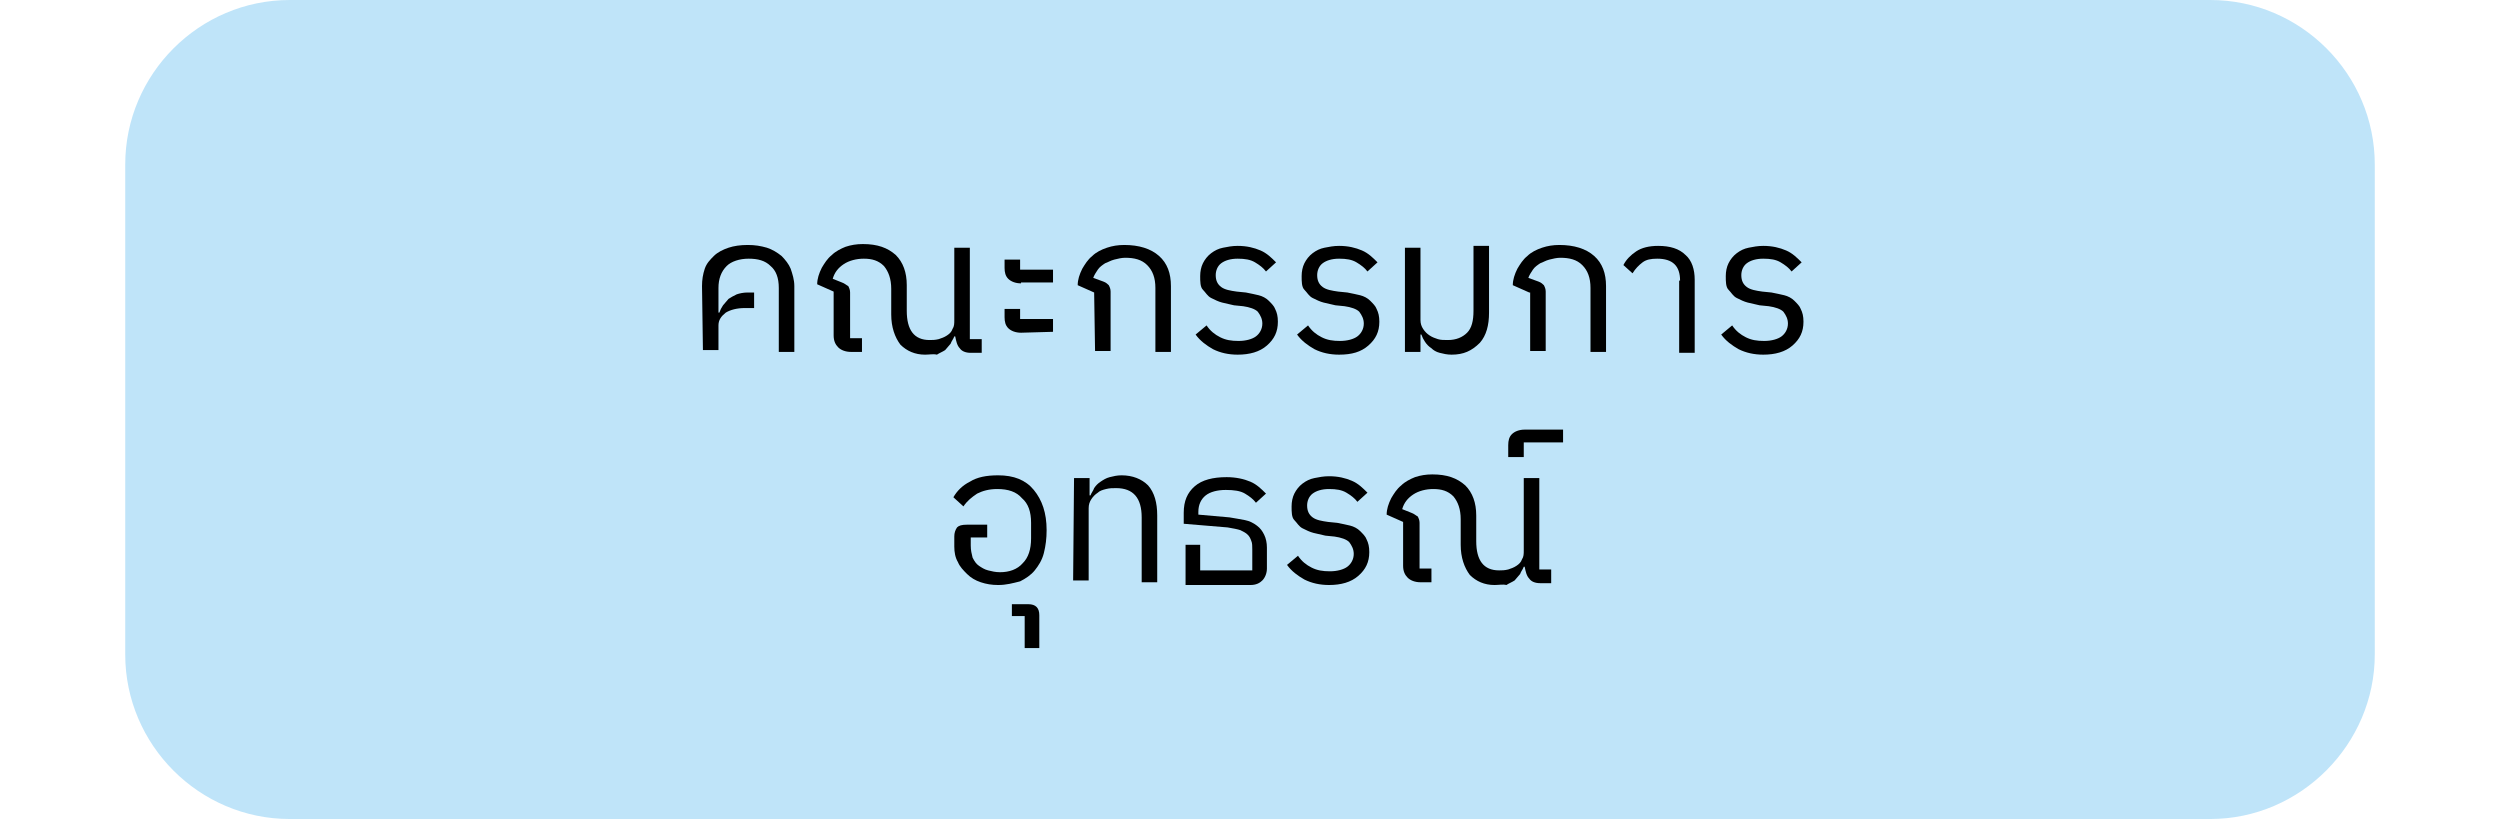 <?xml version="1.0" encoding="utf-8"?>
<!-- Generator: Adobe Illustrator 23.0.1, SVG Export Plug-In . SVG Version: 6.00 Build 0)  -->
<svg version="1.1" id="Layer_1" xmlns="http://www.w3.org/2000/svg" xmlns:xlink="http://www.w3.org/1999/xlink" x="0px" y="0px"
	 viewBox="0 0 273.5 89.6" style="enable-background:new 0 0 273.5 89.6;" xml:space="preserve">
<style type="text/css">
	.st0{fill:#BFE4F9;}
</style>
<path class="st0" d="M241.8,89.6H31.7c-9.9,0-18-8.1-18-18V18c0-9.9,8.1-18,18-18h210.1c9.9,0,18,8.1,18,18v53.6
	C259.8,81.4,251.7,89.6,241.8,89.6z"/>
<g>
	<g>
		<path d="M76.8,31.3c0-0.7,0.1-1.3,0.3-1.9c0.2-0.6,0.6-1,1-1.4s1-0.7,1.6-0.9s1.3-0.3,2.1-0.3c0.8,0,1.4,0.1,2.1,0.3
			c0.6,0.2,1.1,0.5,1.6,0.9c0.4,0.4,0.8,0.9,1,1.4c0.2,0.6,0.4,1.2,0.4,1.9v7.2h-1.7v-7c0-1.1-0.3-1.9-0.9-2.4
			c-0.6-0.6-1.4-0.8-2.4-0.8s-1.9,0.3-2.4,0.8c-0.6,0.6-0.9,1.4-0.9,2.4v2.7h0.1c0.1-0.3,0.2-0.5,0.4-0.8c0.2-0.2,0.4-0.5,0.6-0.7
			c0.3-0.2,0.5-0.3,0.9-0.5c0.3-0.1,0.7-0.2,1.2-0.2h0.7v1.7h-1c-0.9,0-1.6,0.2-2.1,0.5c-0.5,0.4-0.8,0.8-0.8,1.4v2.7h-1.7
			L76.8,31.3L76.8,31.3z"/>
		<path d="M101.2,38.8c-1.1,0-2-0.4-2.7-1.1c-0.6-0.8-1-1.9-1-3.3v-2.8c0-1.1-0.3-1.9-0.8-2.5c-0.6-0.6-1.3-0.8-2.2-0.8
			c-0.8,0-1.6,0.2-2.2,0.6s-1,0.9-1.2,1.6l1,0.4c0.3,0.1,0.5,0.3,0.7,0.4c0.1,0.2,0.2,0.4,0.2,0.7v5h1.3v1.5h-1.2
			c-0.6,0-1.1-0.2-1.4-0.5s-0.5-0.7-0.5-1.3v-4.8l-1.8-0.8c0-0.6,0.2-1.2,0.5-1.8c0.3-0.5,0.6-1,1.1-1.4c0.4-0.4,1-0.7,1.5-0.9
			c0.6-0.2,1.2-0.3,1.9-0.3c1.6,0,2.7,0.4,3.6,1.2c0.8,0.8,1.2,1.9,1.2,3.3V34c0,2.1,0.8,3.2,2.5,3.2c0.3,0,0.6,0,1-0.1
			c0.3-0.1,0.6-0.2,0.9-0.4s0.5-0.4,0.6-0.7c0.2-0.3,0.2-0.6,0.2-1v-7.9h1.7v10h1.3v1.5h-1.2c-0.6,0-1-0.2-1.2-0.5
			c-0.3-0.3-0.4-0.8-0.5-1.3h-0.1c-0.1,0.3-0.3,0.5-0.4,0.8c-0.2,0.2-0.4,0.5-0.6,0.7c-0.3,0.2-0.6,0.3-0.9,0.5
			C102.1,38.7,101.7,38.8,101.2,38.8z"/>
		<path d="M111.7,31c-0.6,0-1.1-0.2-1.4-0.5s-0.4-0.7-0.4-1.2v-0.9h1.7v1.1h3.6v1.4h-3.5V31z M111.7,36.4c-0.6,0-1.1-0.2-1.4-0.5
			s-0.4-0.7-0.4-1.2v-0.9h1.7v1.1h3.6v1.4L111.7,36.4L111.7,36.4z"/>
		<path d="M119.7,32l-1.8-0.8c0-0.6,0.2-1.2,0.5-1.8c0.3-0.5,0.6-1,1.1-1.4c0.4-0.4,1-0.7,1.6-0.9s1.2-0.3,1.9-0.3
			c1.6,0,2.9,0.4,3.8,1.2s1.3,1.9,1.3,3.3v7.2h-1.7v-7c0-1.1-0.3-1.9-0.9-2.5s-1.4-0.8-2.4-0.8c-0.4,0-0.8,0.1-1.2,0.2
			c-0.4,0.1-0.7,0.3-1,0.4c-0.3,0.2-0.6,0.4-0.8,0.7s-0.4,0.6-0.5,0.9l1.1,0.4c0.3,0.1,0.5,0.3,0.6,0.4c0.1,0.2,0.2,0.4,0.2,0.7v6.5
			h-1.7L119.7,32L119.7,32z"/>
		<path d="M135.4,38.8c-1,0-1.9-0.2-2.7-0.6c-0.7-0.4-1.4-0.9-1.9-1.6l1.2-1c0.4,0.6,0.9,1,1.5,1.3s1.2,0.4,2,0.4s1.5-0.2,1.9-0.5
			s0.7-0.8,0.7-1.4c0-0.5-0.2-0.9-0.5-1.3c-0.3-0.3-0.9-0.5-1.6-0.6l-1-0.1c-0.4-0.1-0.9-0.2-1.3-0.3c-0.4-0.1-0.8-0.3-1.2-0.5
			s-0.6-0.6-0.9-0.9s-0.3-0.9-0.3-1.5c0-0.5,0.1-1,0.3-1.4s0.5-0.8,0.9-1.1s0.8-0.5,1.3-0.6s1-0.2,1.6-0.2c1,0,1.8,0.2,2.5,0.5
			s1.2,0.8,1.7,1.3l-1.1,1c-0.3-0.4-0.7-0.7-1.2-1s-1.1-0.4-1.9-0.4c-0.8,0-1.4,0.2-1.8,0.5s-0.6,0.8-0.6,1.3c0,0.6,0.2,1,0.6,1.3
			c0.4,0.3,1,0.4,1.7,0.5l1,0.1c0.5,0.1,1,0.2,1.4,0.3s0.8,0.3,1.1,0.6s0.6,0.6,0.7,0.9c0.2,0.4,0.3,0.8,0.3,1.4
			c0,1.1-0.4,1.9-1.2,2.6S136.7,38.8,135.4,38.8z"/>
		<path d="M146.5,38.8c-1,0-1.9-0.2-2.7-0.6c-0.7-0.4-1.4-0.9-1.9-1.6l1.2-1c0.4,0.6,0.9,1,1.5,1.3s1.2,0.4,2,0.4s1.5-0.2,1.9-0.5
			s0.7-0.8,0.7-1.4c0-0.5-0.2-0.9-0.5-1.3c-0.3-0.3-0.9-0.5-1.6-0.6l-1-0.1c-0.4-0.1-0.9-0.2-1.3-0.3c-0.4-0.1-0.8-0.3-1.2-0.5
			s-0.6-0.6-0.9-0.9s-0.3-0.9-0.3-1.5c0-0.5,0.1-1,0.3-1.4s0.5-0.8,0.9-1.1s0.8-0.5,1.3-0.6s1-0.2,1.6-0.2c1,0,1.8,0.2,2.5,0.5
			s1.2,0.8,1.7,1.3l-1.1,1c-0.3-0.4-0.7-0.7-1.2-1s-1.1-0.4-1.9-0.4c-0.8,0-1.4,0.2-1.8,0.5s-0.6,0.8-0.6,1.3c0,0.6,0.2,1,0.6,1.3
			c0.4,0.3,1,0.4,1.7,0.5l1,0.1c0.5,0.1,1,0.2,1.4,0.3s0.8,0.3,1.1,0.6s0.6,0.6,0.7,0.9c0.2,0.4,0.3,0.8,0.3,1.4
			c0,1.1-0.4,1.9-1.2,2.6S147.9,38.8,146.5,38.8z"/>
		<path d="M158.8,38.8c-0.5,0-0.9-0.1-1.3-0.2c-0.4-0.1-0.7-0.3-0.9-0.5c-0.3-0.2-0.5-0.4-0.7-0.7s-0.3-0.5-0.4-0.8h-0.1v1.9h-1.7
			V27.1h1.7V35c0,0.4,0.1,0.7,0.3,1s0.4,0.5,0.7,0.7s0.6,0.3,0.9,0.4c0.3,0.1,0.7,0.1,1.1,0.1c0.9,0,1.6-0.3,2.1-0.8
			s0.7-1.3,0.7-2.4v-7.1h1.7v7.3c0,1.4-0.3,2.5-1,3.3C161,38.4,160.1,38.8,158.8,38.8z"/>
		<path d="M167.3,32l-1.8-0.8c0-0.6,0.2-1.2,0.5-1.8c0.3-0.5,0.6-1,1.1-1.4c0.4-0.4,1-0.7,1.6-0.9s1.2-0.3,1.9-0.3
			c1.6,0,2.9,0.4,3.8,1.2c0.9,0.8,1.3,1.9,1.3,3.3v7.2H174v-7c0-1.1-0.3-1.9-0.9-2.5c-0.6-0.6-1.4-0.8-2.4-0.8
			c-0.4,0-0.8,0.1-1.2,0.2c-0.4,0.1-0.7,0.3-1,0.4c-0.3,0.2-0.6,0.4-0.8,0.7s-0.4,0.6-0.5,0.9l1.1,0.4c0.3,0.1,0.5,0.3,0.6,0.4
			c0.1,0.2,0.2,0.4,0.2,0.7v6.5h-1.7V32H167.3z"/>
		<path d="M183.8,30.7c0-1.6-0.8-2.4-2.5-2.4c-0.7,0-1.2,0.1-1.6,0.4c-0.4,0.3-0.8,0.7-1.1,1.2l-1-0.9c0.3-0.6,0.8-1.1,1.4-1.5
			c0.6-0.4,1.4-0.6,2.4-0.6c1.3,0,2.3,0.3,3,1c0.7,0.6,1,1.6,1,2.7v8h-1.7v-7.9H183.8z"/>
		<path d="M192.9,38.8c-1,0-1.9-0.2-2.7-0.6c-0.7-0.4-1.4-0.9-1.9-1.6l1.2-1c0.4,0.6,0.9,1,1.5,1.3s1.2,0.4,2,0.4s1.5-0.2,1.9-0.5
			s0.7-0.8,0.7-1.4c0-0.5-0.2-0.9-0.5-1.3c-0.3-0.3-0.9-0.5-1.6-0.6l-1-0.1c-0.4-0.1-0.9-0.2-1.3-0.3c-0.4-0.1-0.8-0.3-1.2-0.5
			s-0.6-0.6-0.9-0.9s-0.3-0.9-0.3-1.5c0-0.5,0.1-1,0.3-1.4s0.5-0.8,0.9-1.1s0.8-0.5,1.3-0.6s1-0.2,1.6-0.2c1,0,1.8,0.2,2.5,0.5
			s1.2,0.8,1.7,1.3l-1.1,1c-0.3-0.4-0.7-0.7-1.2-1s-1.1-0.4-1.9-0.4c-0.8,0-1.4,0.2-1.8,0.5s-0.6,0.8-0.6,1.3c0,0.6,0.2,1,0.6,1.3
			c0.4,0.3,1,0.4,1.7,0.5l1,0.1c0.5,0.1,1,0.2,1.4,0.3s0.8,0.3,1.1,0.6s0.6,0.6,0.7,0.9c0.2,0.4,0.3,0.8,0.3,1.4
			c0,1.1-0.4,1.9-1.2,2.6S194.2,38.8,192.9,38.8z"/>
		<path d="M109.2,64c-0.7,0-1.3-0.1-1.9-0.3s-1.1-0.5-1.5-0.9s-0.8-0.8-1-1.3c-0.3-0.5-0.4-1.1-0.4-1.7v-1.1c0-0.4,0.1-0.7,0.3-1
			c0.2-0.2,0.5-0.3,1.1-0.3h2.2v1.4h-1.8v0.9c0,0.5,0.1,0.9,0.2,1.3c0.2,0.4,0.4,0.7,0.7,0.9c0.3,0.2,0.6,0.4,1,0.5s0.8,0.2,1.3,0.2
			c1,0,1.9-0.3,2.5-1c0.6-0.6,0.9-1.5,0.9-2.7v-1.7c0-1.2-0.3-2.1-1-2.7c-0.6-0.7-1.5-1-2.7-1c-0.9,0-1.6,0.2-2.2,0.5
			c-0.6,0.4-1.1,0.8-1.5,1.4l-1.1-1c0.4-0.7,1-1.3,1.8-1.7c0.8-0.5,1.8-0.7,3.1-0.7c1.7,0,3,0.5,3.9,1.6s1.4,2.5,1.4,4.4
			c0,0.9-0.1,1.7-0.3,2.5s-0.6,1.4-1,1.9s-1,0.9-1.6,1.2C110.8,63.8,110.1,64,109.2,64z"/>
		<path d="M112.1,67.4h-1.4v-1.3h1.8c0.4,0,0.7,0.1,0.9,0.3c0.2,0.2,0.3,0.5,0.3,0.9v3.6h-1.6C112.1,70.9,112.1,67.4,112.1,67.4z"/>
		<path d="M117.5,52.3h1.7v1.9h0.1c0.1-0.3,0.3-0.5,0.4-0.8c0.2-0.3,0.4-0.5,0.7-0.7c0.3-0.2,0.6-0.4,1-0.5s0.8-0.2,1.3-0.2
			c1.2,0,2.2,0.4,2.9,1.1c0.7,0.8,1,1.9,1,3.3v7.3h-1.7v-7.1c0-2.1-0.9-3.2-2.8-3.2c-0.4,0-0.7,0-1.1,0.1s-0.7,0.2-0.9,0.4
			c-0.3,0.2-0.5,0.4-0.7,0.7s-0.3,0.6-0.3,1v7.9h-1.7L117.5,52.3L117.5,52.3z"/>
		<path d="M129.7,59.6h1.6v2.8h5.7v-2.3c0-0.3,0-0.7-0.1-0.9c-0.1-0.3-0.2-0.5-0.4-0.7s-0.4-0.3-0.8-0.5c-0.3-0.1-0.8-0.2-1.4-0.3
			l-4.8-0.4v-1.2c0-1.3,0.4-2.2,1.2-2.9s2-1,3.5-1c1,0,1.9,0.2,2.6,0.5c0.7,0.3,1.2,0.8,1.7,1.3l-1.1,1c-0.3-0.4-0.7-0.7-1.2-1
			s-1.2-0.4-2.1-0.4c-0.9,0-1.7,0.2-2.2,0.6c-0.5,0.4-0.8,1-0.8,1.8v0.3l3.4,0.3c0.6,0.1,1.2,0.2,1.7,0.3s0.9,0.3,1.3,0.6
			s0.6,0.6,0.8,1s0.3,0.9,0.3,1.4v2.3c0,0.5-0.2,1-0.5,1.3s-0.7,0.5-1.3,0.5h-7.1L129.7,59.6L129.7,59.6z"/>
		<path d="M145.4,64c-1,0-1.9-0.2-2.7-0.6c-0.7-0.4-1.4-0.9-1.9-1.6l1.2-1c0.4,0.6,0.9,1,1.5,1.3s1.2,0.4,2,0.4s1.5-0.2,1.9-0.5
			s0.7-0.8,0.7-1.4c0-0.5-0.2-0.9-0.5-1.3c-0.3-0.3-0.9-0.5-1.6-0.6l-1-0.1c-0.4-0.1-0.9-0.2-1.3-0.3c-0.4-0.1-0.8-0.3-1.2-0.5
			c-0.4-0.2-0.6-0.6-0.9-0.9s-0.3-0.9-0.3-1.5c0-0.5,0.1-1,0.3-1.4s0.5-0.8,0.9-1.1s0.8-0.5,1.3-0.6s1-0.2,1.6-0.2
			c1,0,1.8,0.2,2.5,0.5s1.2,0.8,1.7,1.3l-1.1,1c-0.3-0.4-0.7-0.7-1.2-1s-1.1-0.4-1.9-0.4c-0.8,0-1.4,0.2-1.8,0.5s-0.6,0.8-0.6,1.3
			c0,0.6,0.2,1,0.6,1.3c0.4,0.3,1,0.4,1.7,0.5l1,0.1c0.5,0.1,1,0.2,1.4,0.3s0.8,0.3,1.1,0.6s0.6,0.6,0.7,0.9
			c0.2,0.4,0.3,0.8,0.3,1.4c0,1.1-0.4,1.9-1.2,2.6S146.7,64,145.4,64z"/>
		<path d="M163.5,64c-1.1,0-2-0.4-2.7-1.1c-0.6-0.8-1-1.9-1-3.3v-2.8c0-1.1-0.3-1.9-0.8-2.5c-0.6-0.6-1.3-0.8-2.2-0.8
			c-0.8,0-1.6,0.2-2.2,0.6s-1,0.9-1.2,1.6l1,0.4c0.3,0.1,0.5,0.3,0.7,0.4c0.1,0.2,0.2,0.4,0.2,0.7v5h1.3v1.5h-1.2
			c-0.6,0-1.1-0.2-1.4-0.5c-0.3-0.3-0.5-0.7-0.5-1.3v-4.8l-1.8-0.8c0-0.6,0.2-1.2,0.5-1.8c0.3-0.5,0.6-1,1.1-1.4
			c0.4-0.4,1-0.7,1.5-0.9c0.6-0.2,1.2-0.3,1.9-0.3c1.6,0,2.7,0.4,3.6,1.2c0.8,0.8,1.2,1.9,1.2,3.3v2.8c0,2.1,0.8,3.2,2.5,3.2
			c0.3,0,0.6,0,1-0.1c0.3-0.1,0.6-0.2,0.9-0.4s0.5-0.4,0.6-0.7c0.2-0.3,0.2-0.6,0.2-1v-7.9h1.7v10h1.3v1.5h-1.2
			c-0.6,0-1-0.2-1.2-0.5c-0.3-0.3-0.4-0.8-0.5-1.3h-0.1c-0.1,0.3-0.3,0.5-0.4,0.8c-0.2,0.2-0.4,0.5-0.6,0.7
			c-0.3,0.2-0.6,0.3-0.9,0.5C164.4,63.9,164,64,163.5,64z"/>
		<path d="M165,48.7c0-0.5,0.1-0.9,0.4-1.2s0.8-0.5,1.4-0.5h4.2v1.4h-4.3V50H165V48.7z"/>
	</g>
</g>
</svg>
